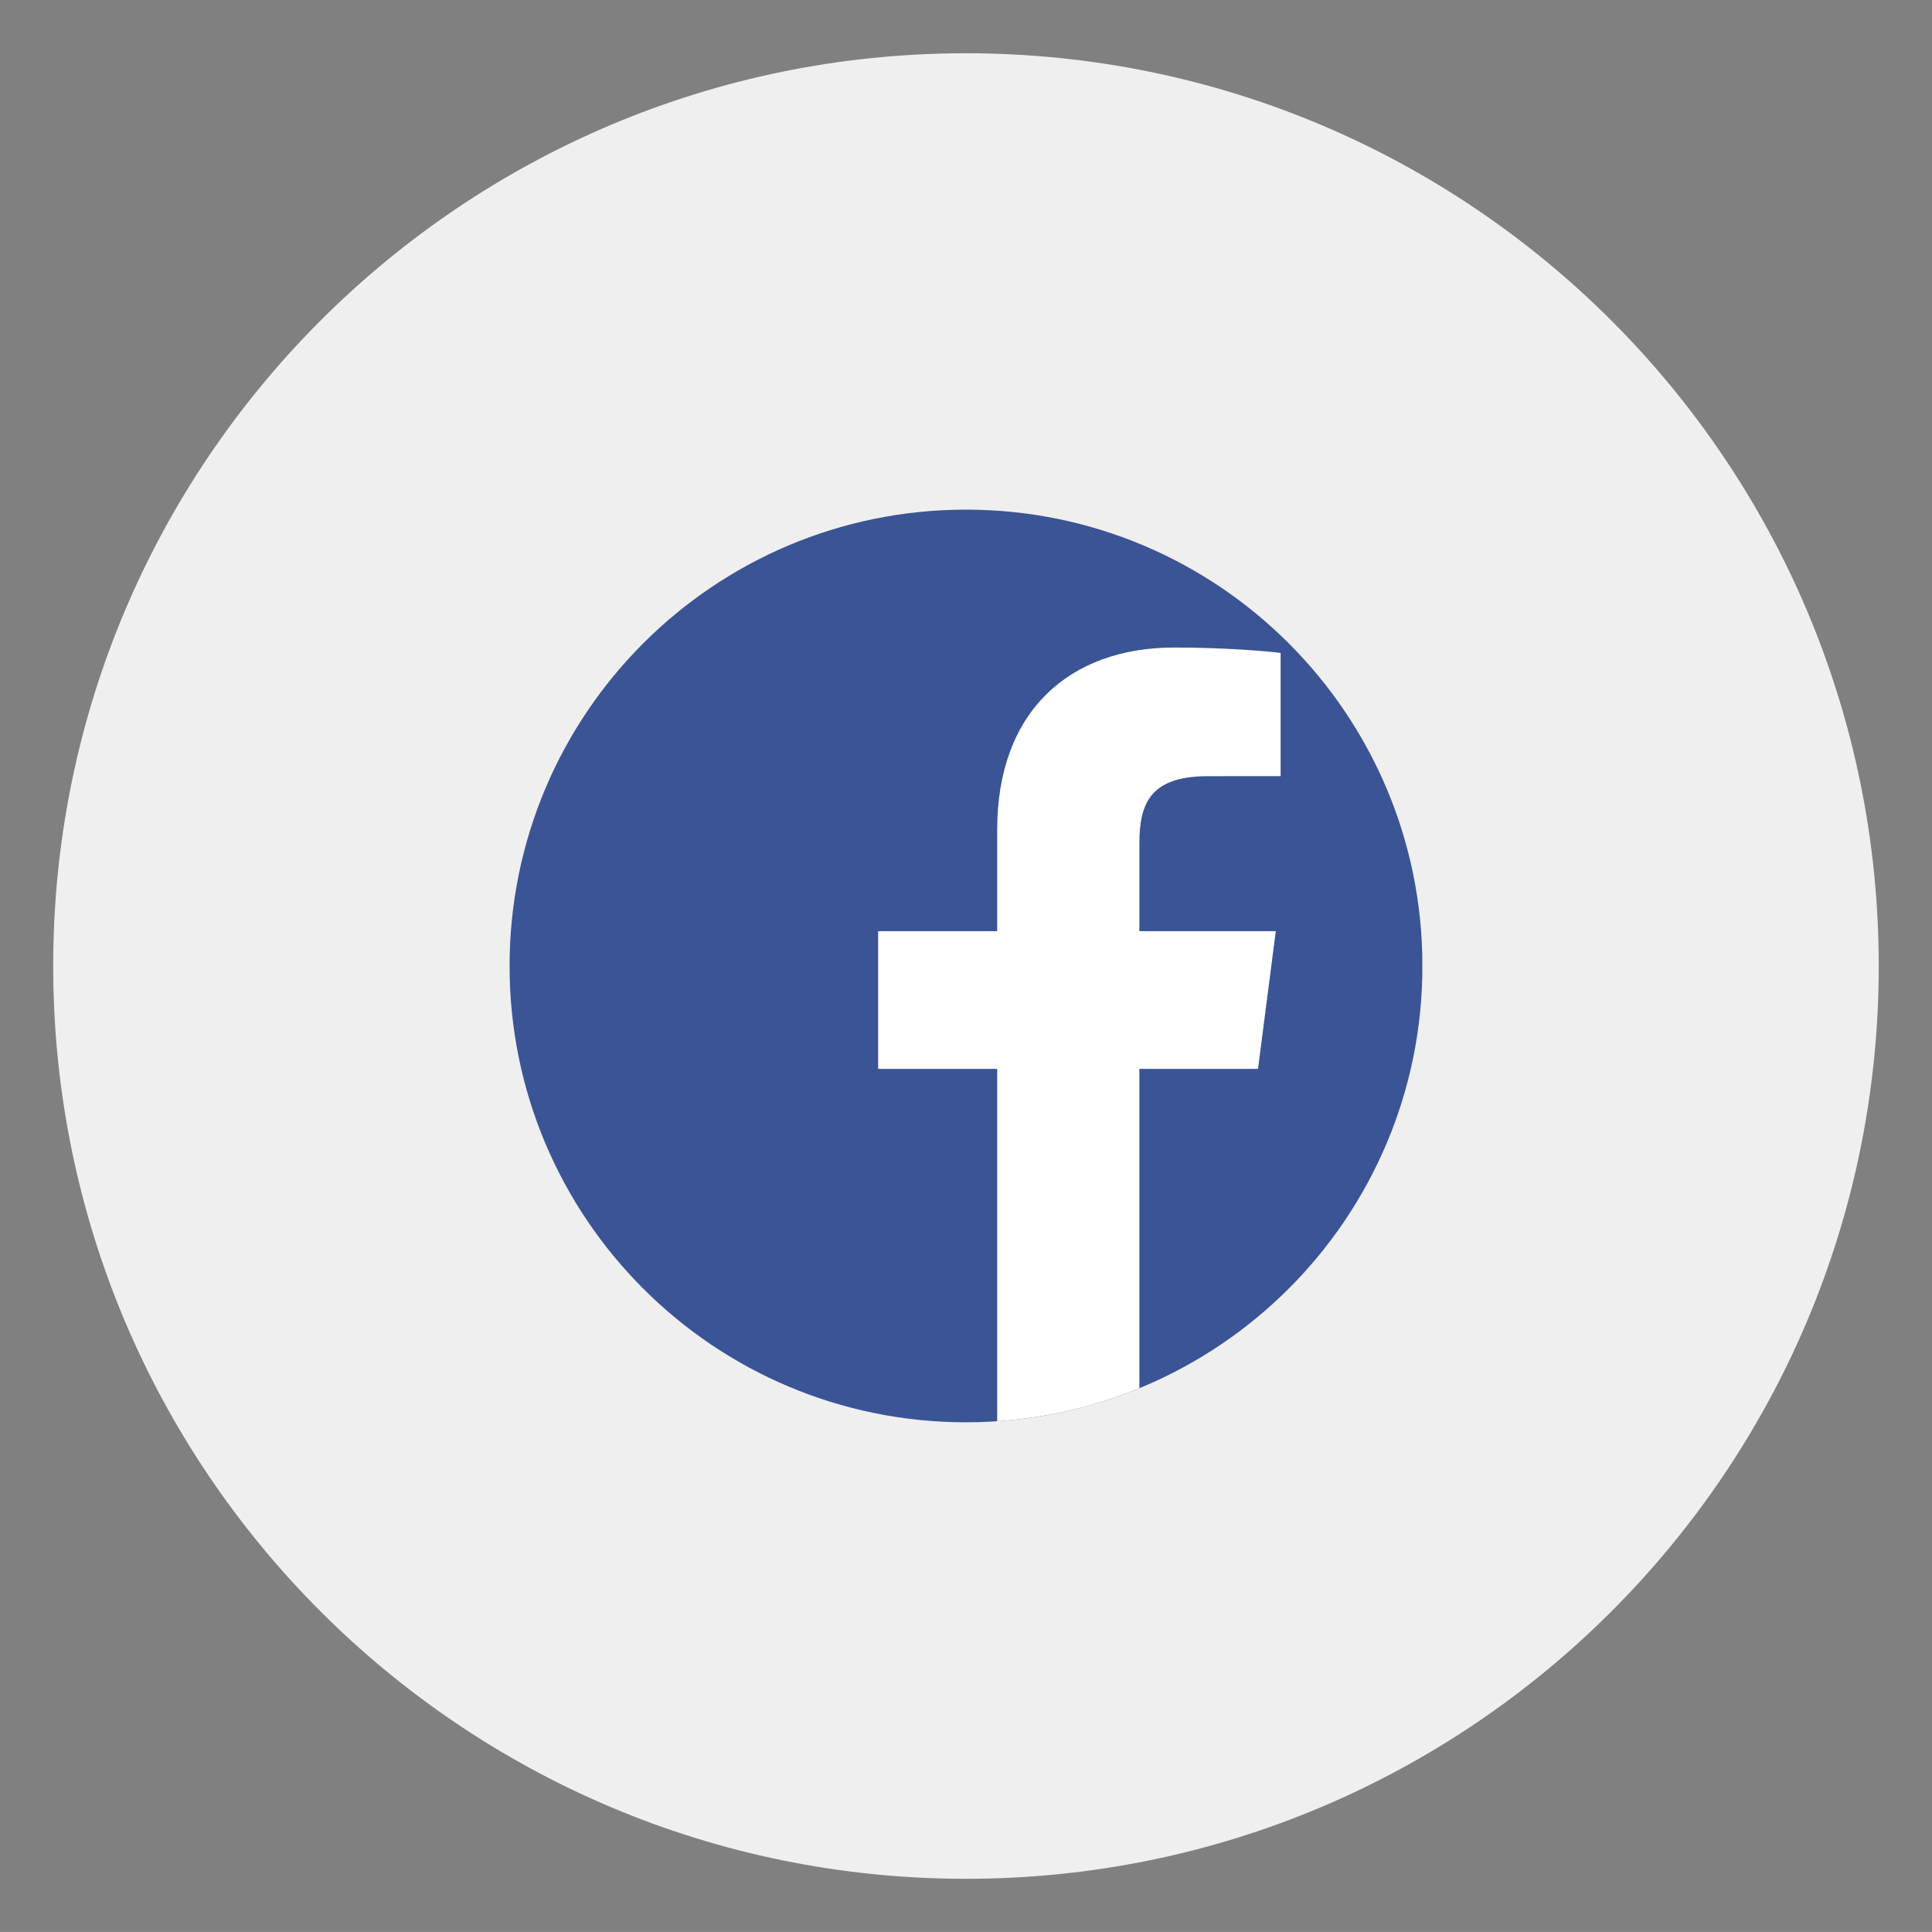 <?xml version="1.0" encoding="utf-8"?>
<!-- Generator: Adobe Illustrator 16.0.0, SVG Export Plug-In . SVG Version: 6.00 Build 0)  -->
<!DOCTYPE svg PUBLIC "-//W3C//DTD SVG 1.1//EN" "http://www.w3.org/Graphics/SVG/1.1/DTD/svg11.dtd">
<svg version="1.1" id="레이어_1" xmlns="http://www.w3.org/2000/svg" xmlns:xlink="http://www.w3.org/1999/xlink" x="0px"
	 y="0px" width="30.001px" height="30px" viewBox="0 0 30.001 30" enable-background="new 0 0 30.001 30" xml:space="preserve">
<rect x="0" y="0" width="30.001" height="30" fill="#808080" stroke="none"/>
<g>
	<g>
		<defs>
			<rect id="SVGID_1_" x="0.827" y="0.827" width="28.347" height="28.348"/>
		</defs>
		<clipPath id="SVGID_2_">
			<use xlink:href="#SVGID_1_"  overflow="visible"/>
		</clipPath>
		<path clip-path="url(#SVGID_2_)" fill="#EFEFEF" d="M29.174,15c0,7.829-6.346,14.175-14.174,14.175
			C7.172,29.174,0.826,22.829,0.826,15C0.826,7.172,7.172,0.827,15,0.827C22.828,0.827,29.174,7.172,29.174,15"/>
	</g>
	<g>
		<defs>
			<path id="SVGID_3_" d="M7.913,15c0,3.914,3.173,7.086,7.087,7.086s7.088-3.172,7.088-7.086c0-3.914-3.174-7.086-7.088-7.086
				S7.913,11.087,7.913,15"/>
		</defs>
		<clipPath id="SVGID_4_">
			<use xlink:href="#SVGID_3_"  overflow="visible"/>
		</clipPath>
		<path clip-path="url(#SVGID_4_)" fill="#3A5495" d="M21.305,22.086c0.432,0,0.781-0.35,0.781-0.781V8.696
			c0-0.433-0.35-0.782-0.781-0.782H8.696c-0.433,0-0.783,0.35-0.783,0.782v12.609c0,0.432,0.351,0.781,0.783,0.781H21.305z"/>
		<path clip-path="url(#SVGID_4_)" fill="#FFFFFF" d="M17.693,22.086v-5.488h1.842l0.276-2.138h-2.118v-1.366
			c0-0.619,0.172-1.041,1.06-1.041l1.133-0.001v-1.913c-0.195-0.026-0.868-0.084-1.65-0.084c-1.633,0-2.751,0.996-2.751,2.827v1.578
			h-1.849v2.138h1.849v5.488H17.693z"/>
	</g>
</g>
</svg>
